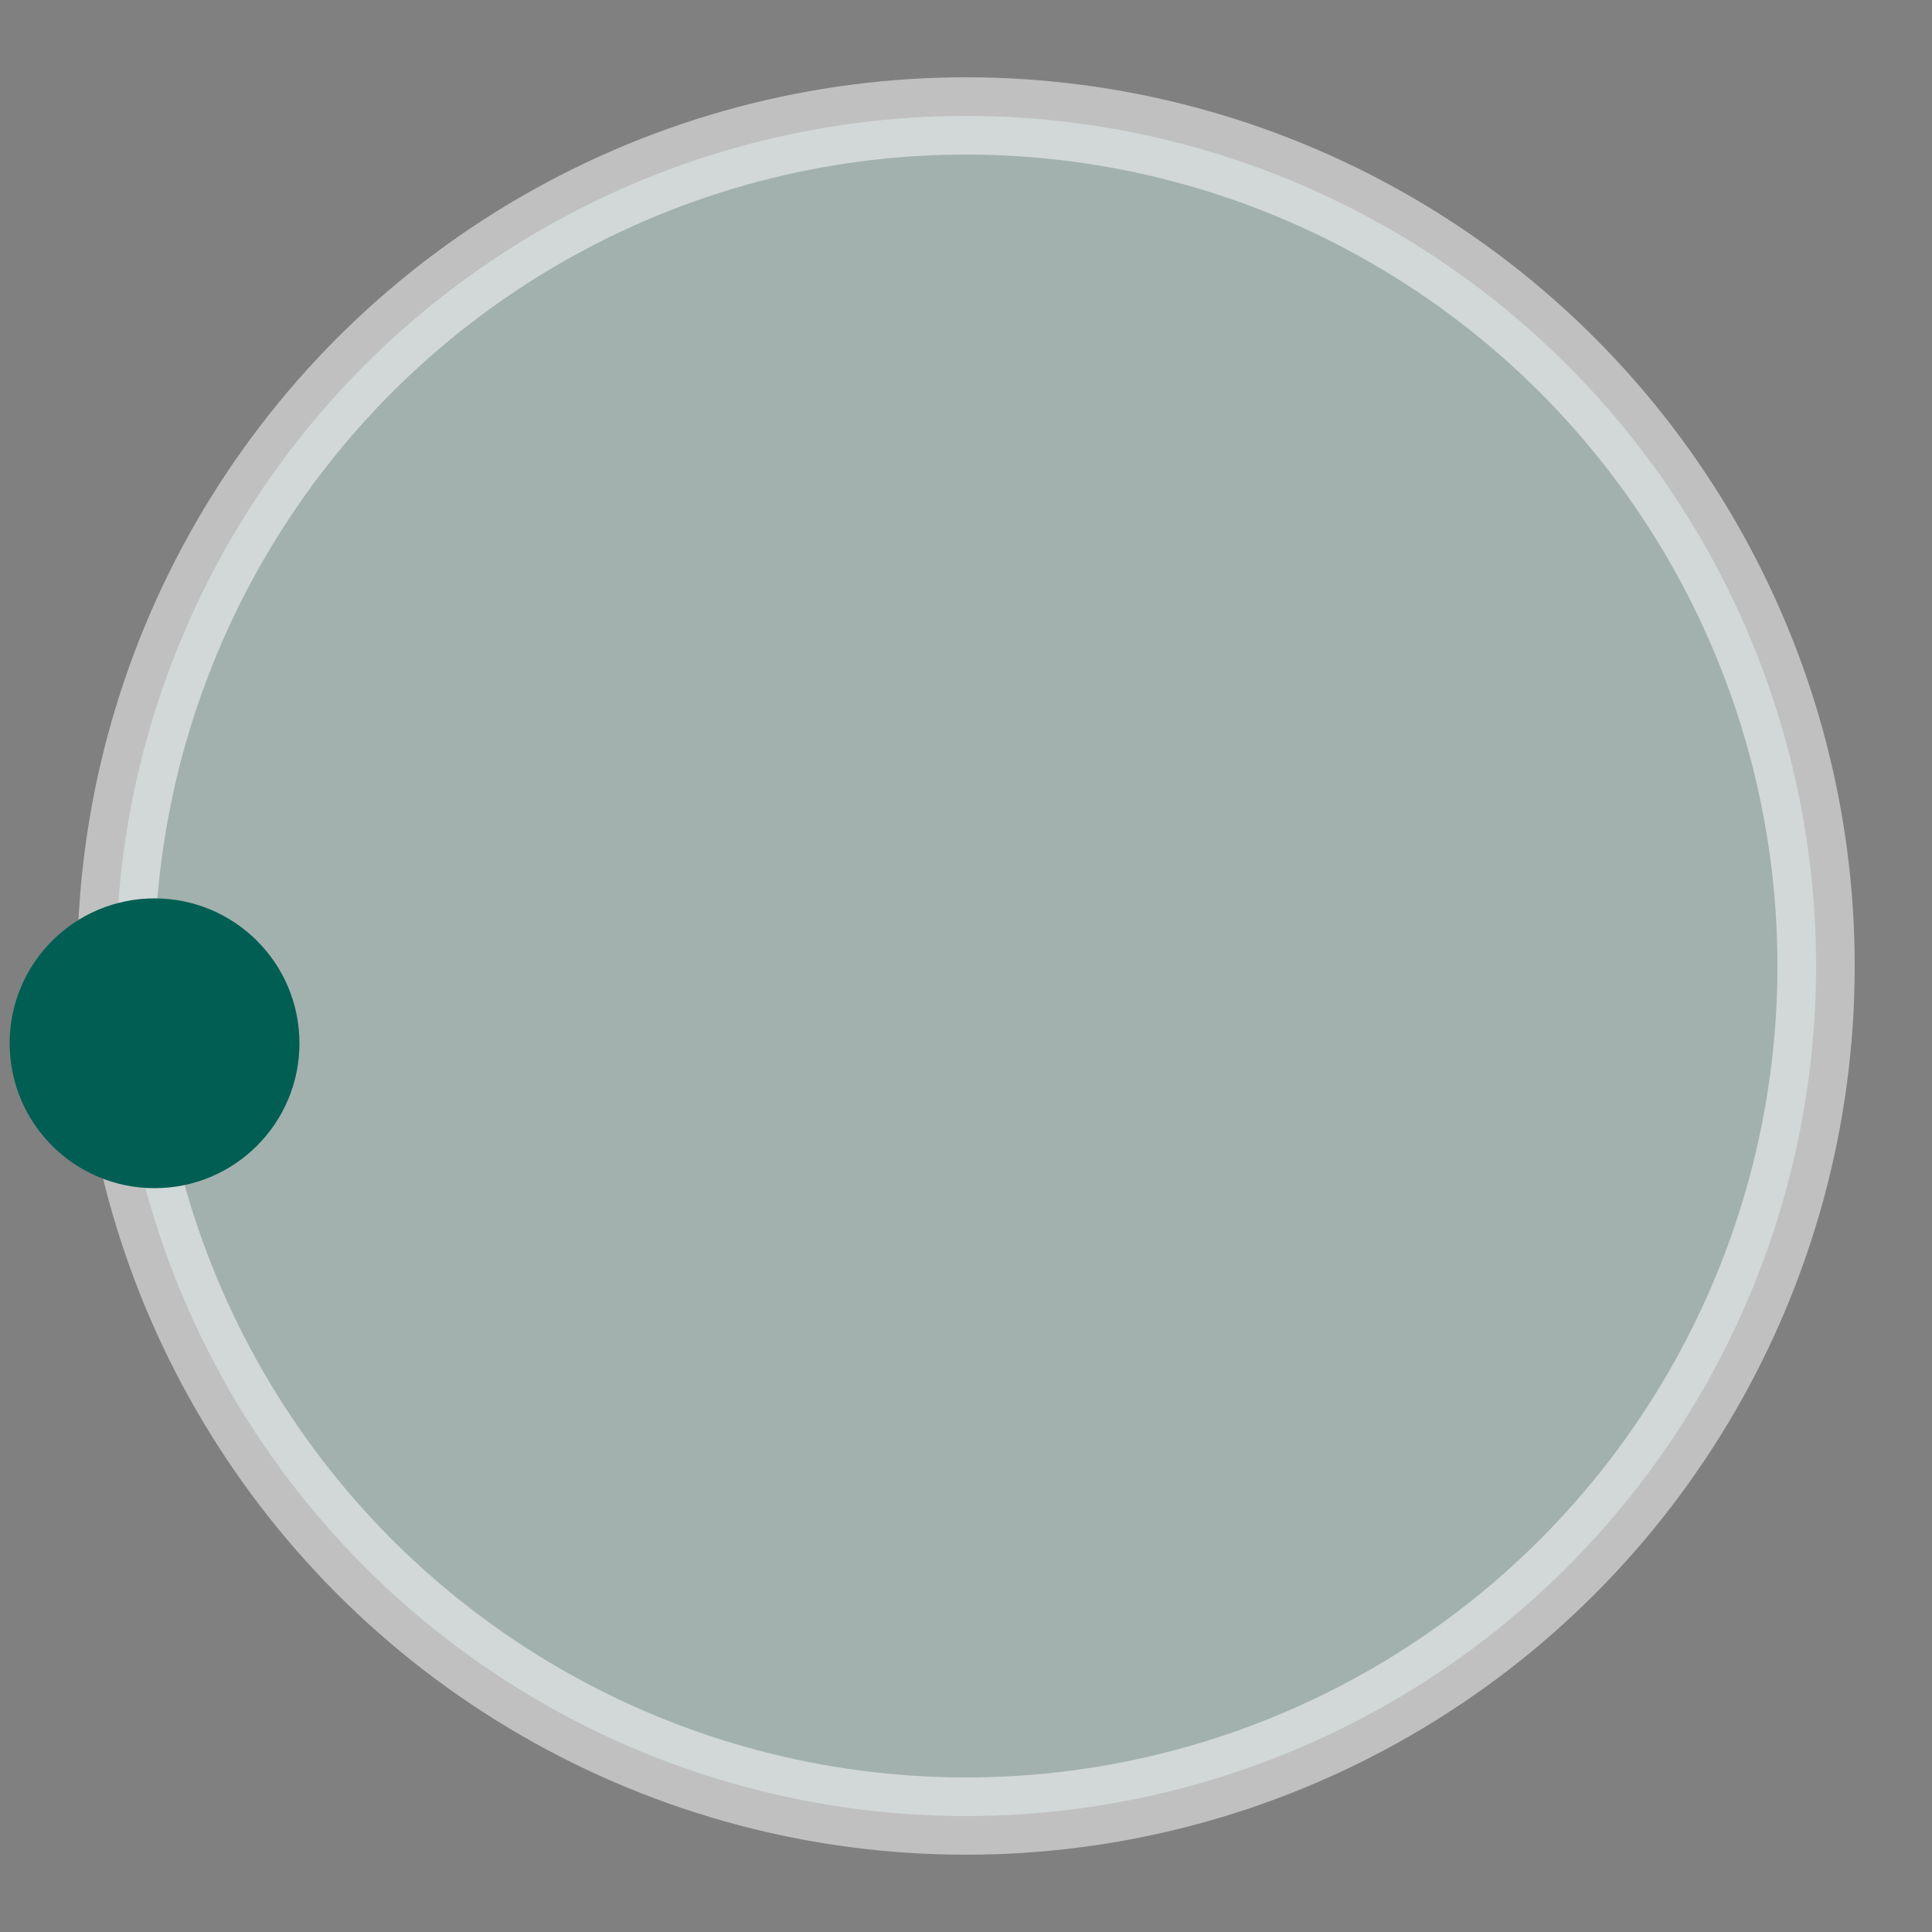 <svg version="1.1" id="L3"
  xmlns="http://www.w3.org/2000/svg"
  xmlns:xlink="http://www.w3.org/1999/xlink" x="0px" y="0px" viewBox="0 0 100 100" enable-background="new 0 0 0 0" xml:space="preserve">
  <rect x="0" y="0" width="100" height="100" fill="#808080" stroke="none"/>
  <circle fill="#c6e2dd" stroke="#fff" stroke-width="4" cx="50" cy="50" r="44" style="opacity:0.5;"></circle>
  <circle fill="#005e53" stroke="#005e53" stroke-width="3" cx="8" cy="54" r="6">
    <animateTransform attributeName="transform" dur="2s" type="rotate" from="0 50 48" to="360 50 52" repeatCount="indefinite">
    </animateTransform>

  </circle>
</svg>